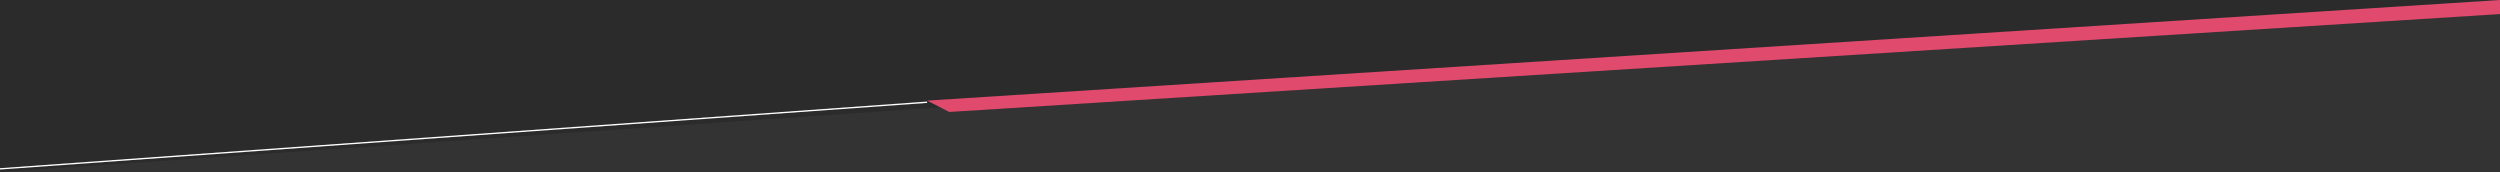 <?xml version="1.0" encoding="utf-8"?>
<!-- Generator: Adobe Illustrator 26.3.0, SVG Export Plug-In . SVG Version: 6.00 Build 0)  -->
<svg version="1.1" id="Layer_1" xmlns:v="https://vecta.io/nano"
	 xmlns="http://www.w3.org/2000/svg" xmlns:xlink="http://www.w3.org/1999/xlink" x="0px" y="0px" viewBox="0 0 462.2 31.8"
	 style="enable-background:new 0 0 462.2 31.8;" xml:space="preserve">
<rect x="0" y="0" width="462.2" height="31.8" fill="#333333" stroke="none"/>
<style type="text/css">
	.st0{fill:#2B2B2B;}
	.st1{fill:#E04A6D;}
	.st2{fill:none;stroke:#FFFFFF;stroke-width:0.25;stroke-miterlimit:10;}
</style>
<path class="st0" d="M0,31.8L462.2,0H0V31.8z"/>
<path class="st1" d="M171.4,18.6l4.1,2.1L462.2,2.6V0L171.4,18.6z"/>
<path class="st2" d="M-5.3,31.6l176.7-12.7"/>
</svg>
